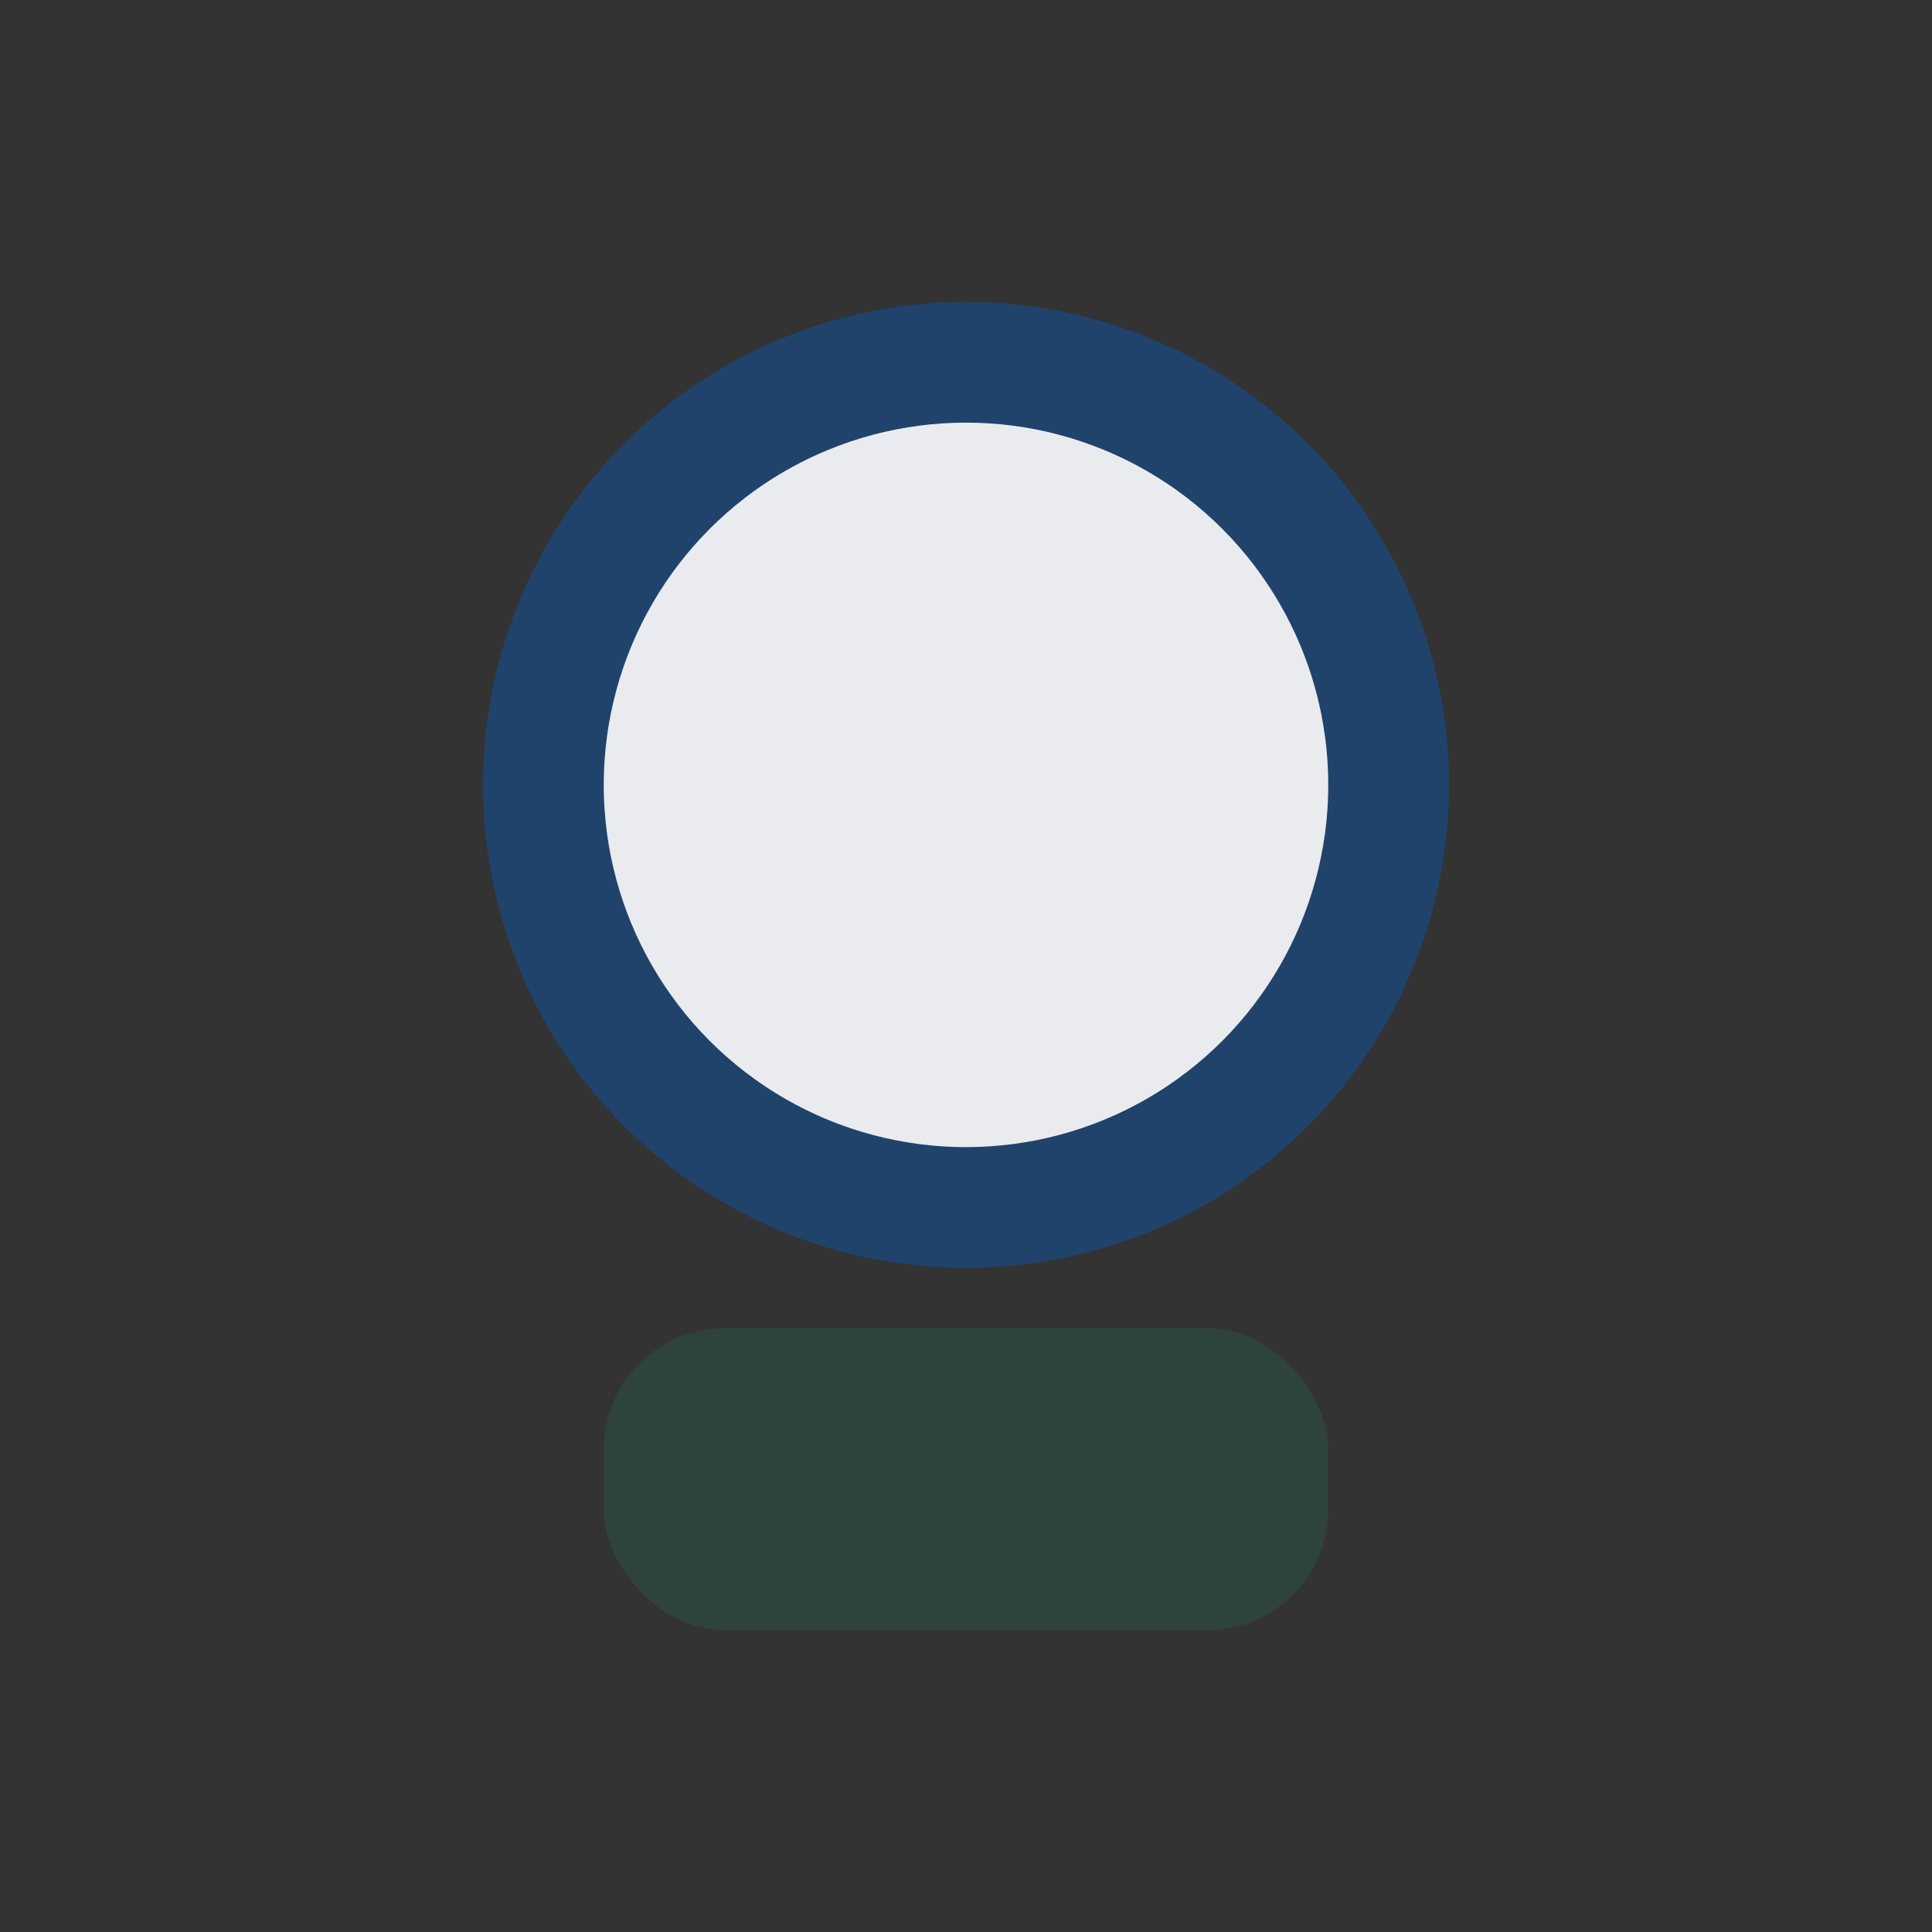 <?xml version="1.0" encoding="UTF-8"?>
<svg xmlns="http://www.w3.org/2000/svg" width="32" height="32" viewBox="0 0 32 32"><rect x="0" y="0" width="32" height="32" fill="#333333" stroke="none"/><circle cx="16" cy="13" r="7" fill="#EAEBEF" stroke="#20436C" stroke-width="2"/><rect x="10" y="22" width="12" height="5" rx="2" fill="#178A74" opacity=".18"/></svg>